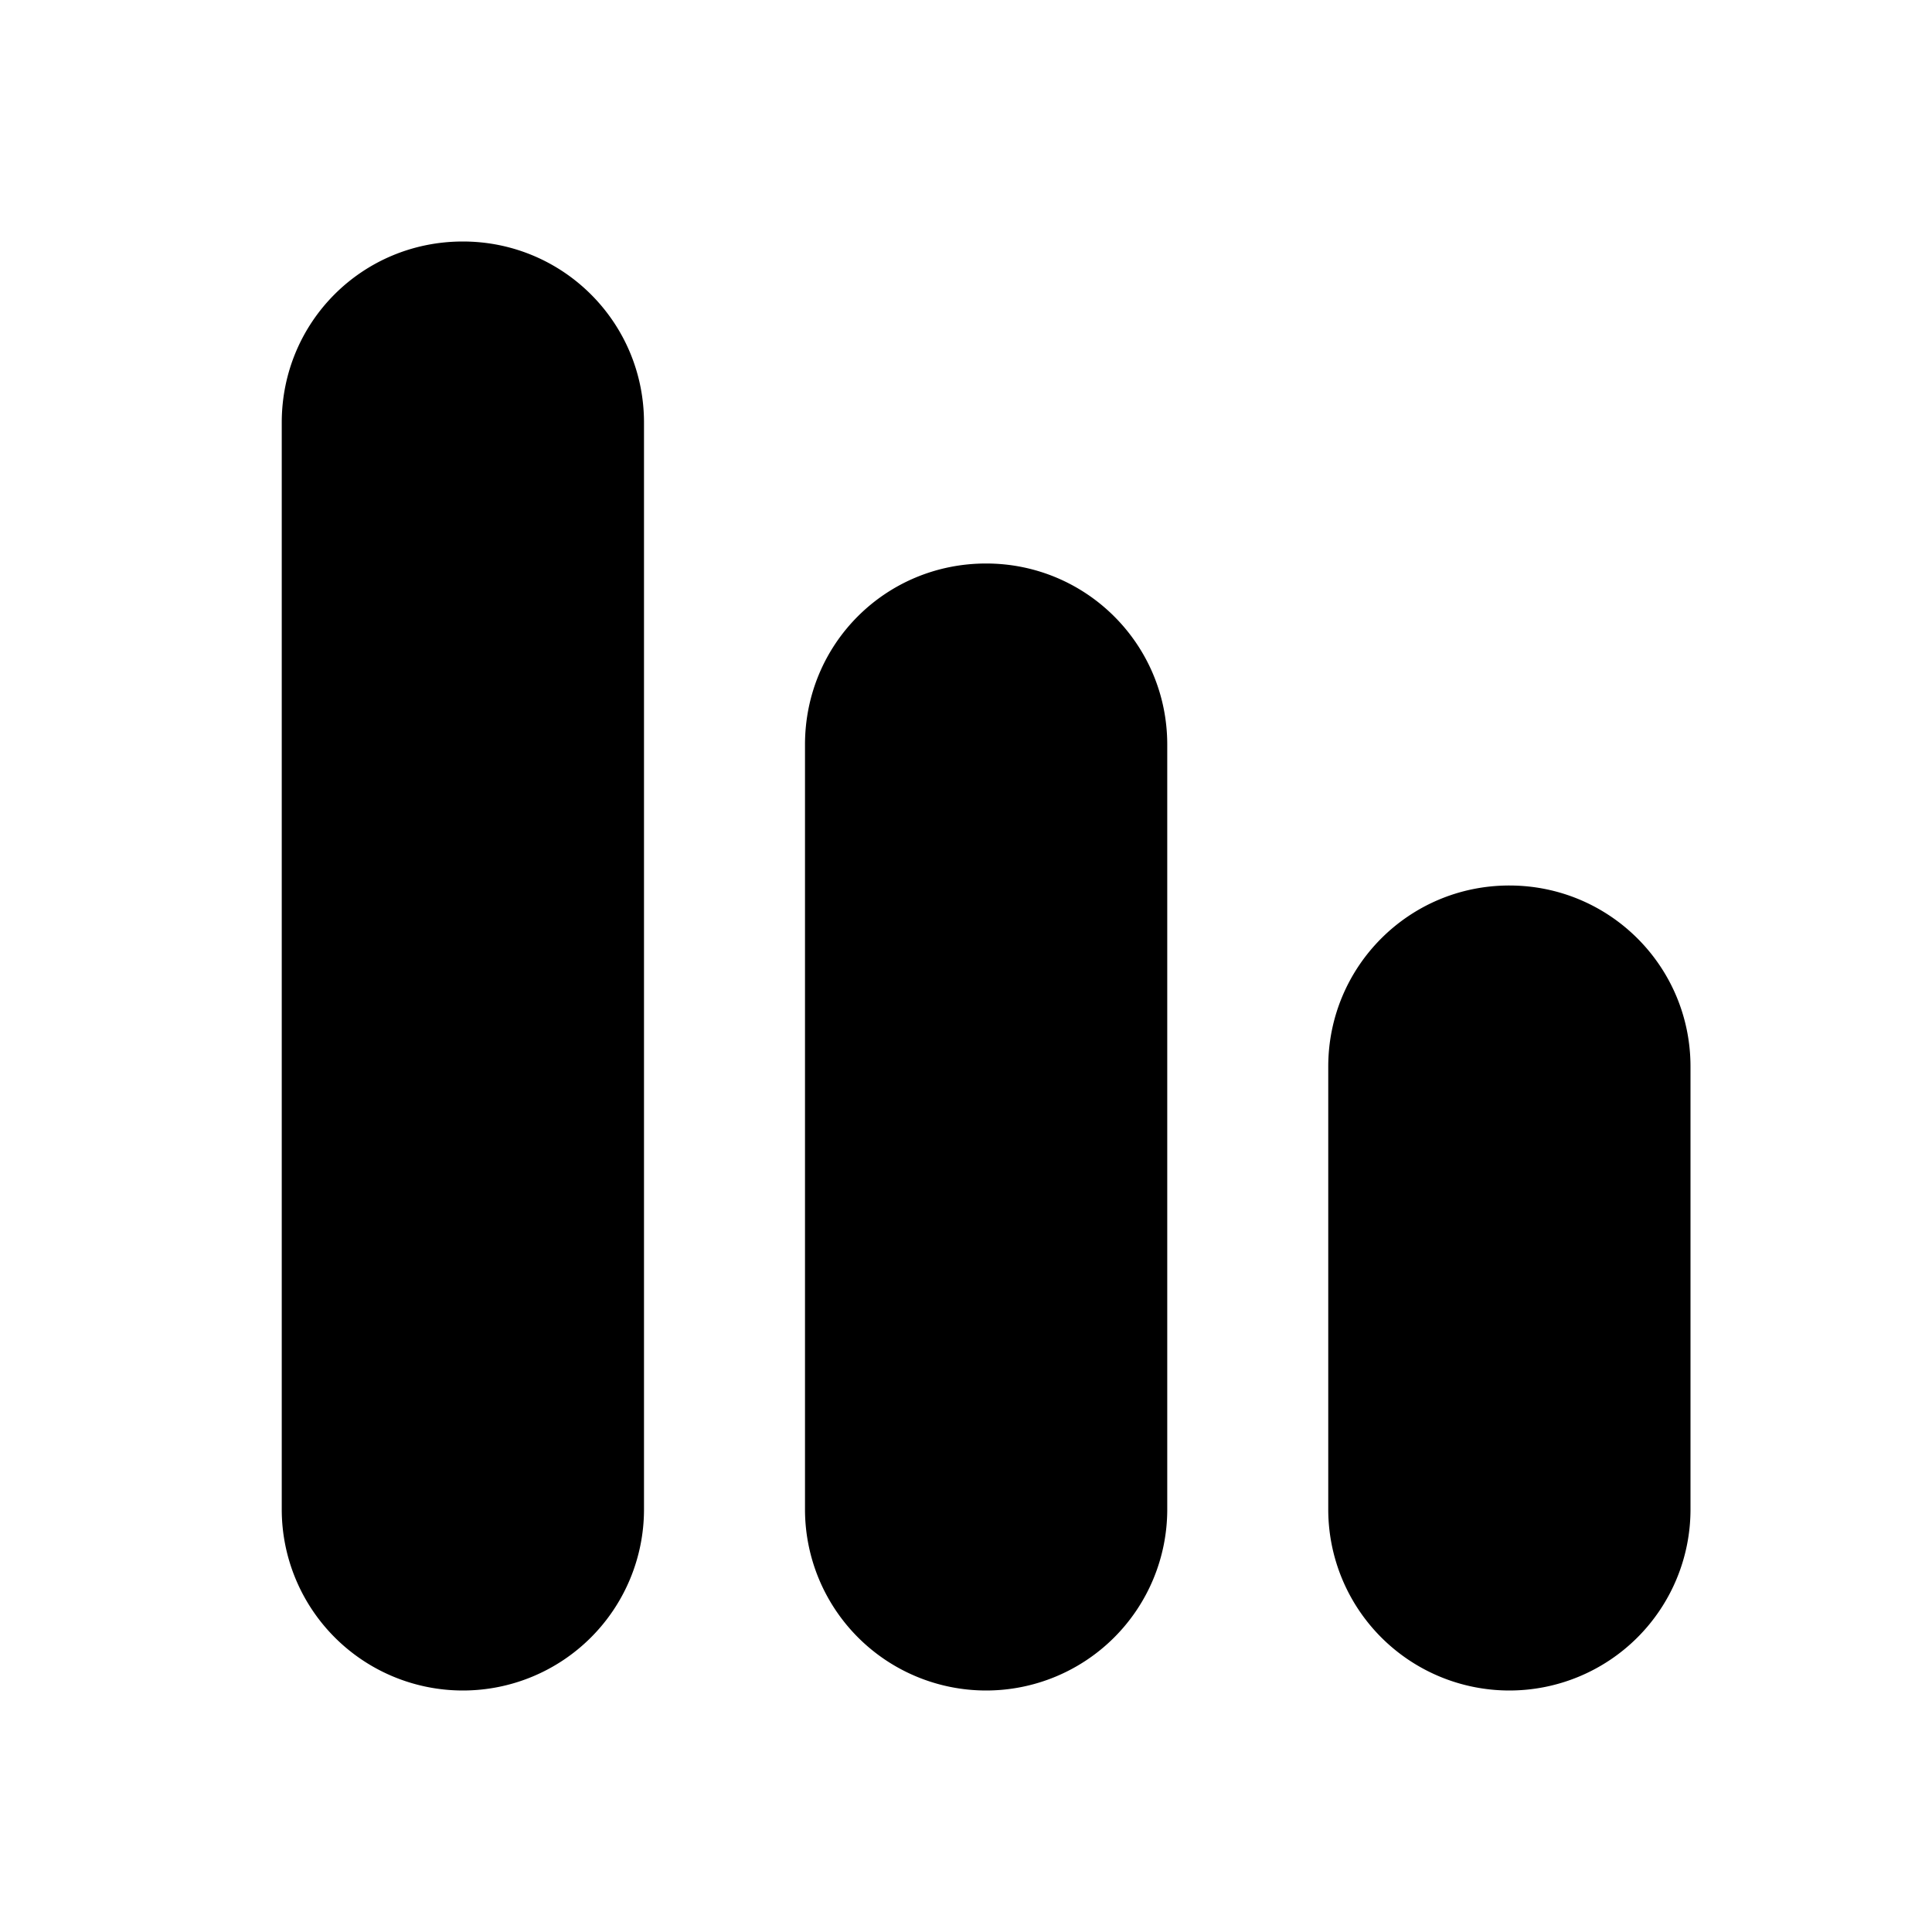 <svg width="24" height="24" viewBox="0 0 24 24" xmlns="http://www.w3.org/2000/svg"><path d="M5.75 3C6.99 3 8 4 8 5.25v13.5a2.25 2.25 0 1 1-4.5 0V5.25C3.5 4 4.5 3 5.75 3Zm6.5 4c1.24 0 2.25 1 2.25 2.25v9.5a2.25 2.25 0 1 1-4.5 0v-9.5C10 8 11 7 12.25 7Zm6.5 4c1.24 0 2.25 1 2.25 2.25v5.5a2.25 2.25 0 1 1-4.5 0v-5.5c0-1.24 1-2.25 2.25-2.25Z"/></svg>